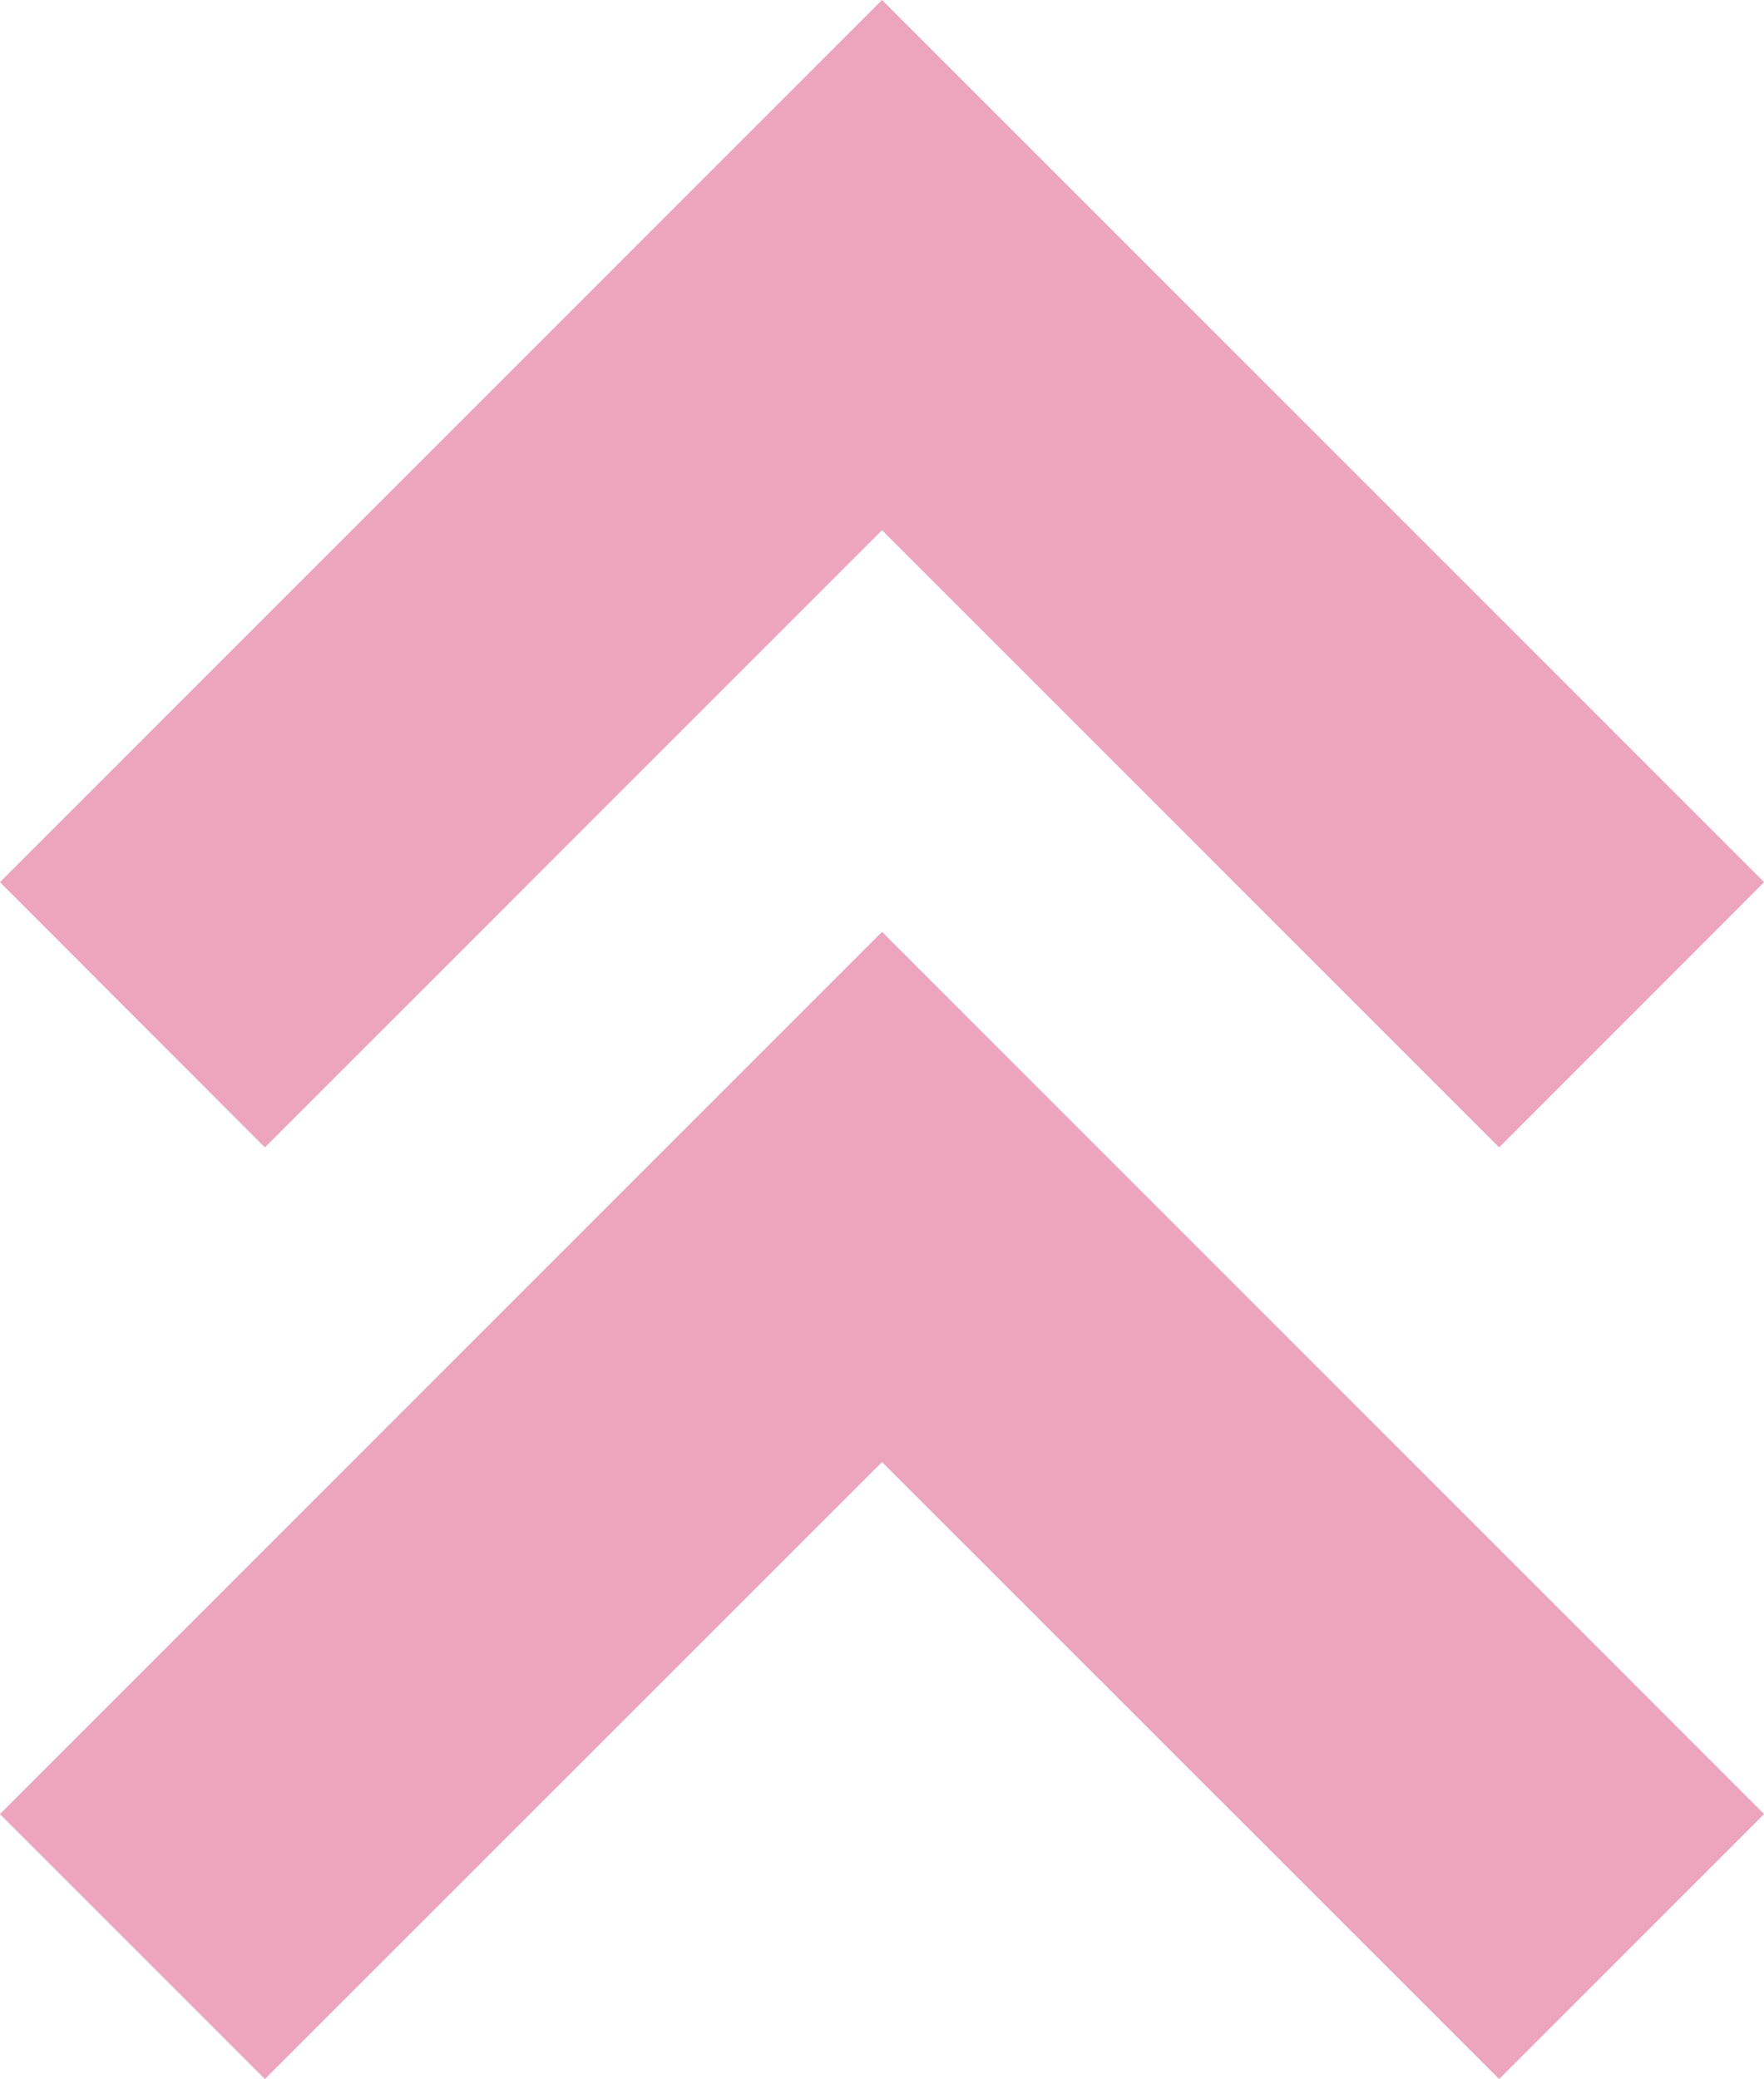 <?xml version="1.0" encoding="UTF-8" standalone="no"?><svg xmlns="http://www.w3.org/2000/svg" xmlns:xlink="http://www.w3.org/1999/xlink" fill="#eda4bd" height="500" preserveAspectRatio="xMidYMid meet" version="1" viewBox="0.0 0.0 424.3 500.0" width="424.3" zoomAndPan="magnify"><g id="change1_1"><path d="M 212.16 0 L 0 212.164 L 63.719 275.938 L 212.16 127.496 L 360.602 275.938 L 424.324 212.164 Z M 424.324 436.277 L 360.602 500 L 212.16 351.609 L 63.719 500 L 0 436.277 L 212.16 224.117 L 424.324 436.277" fill="inherit"/></g></svg>